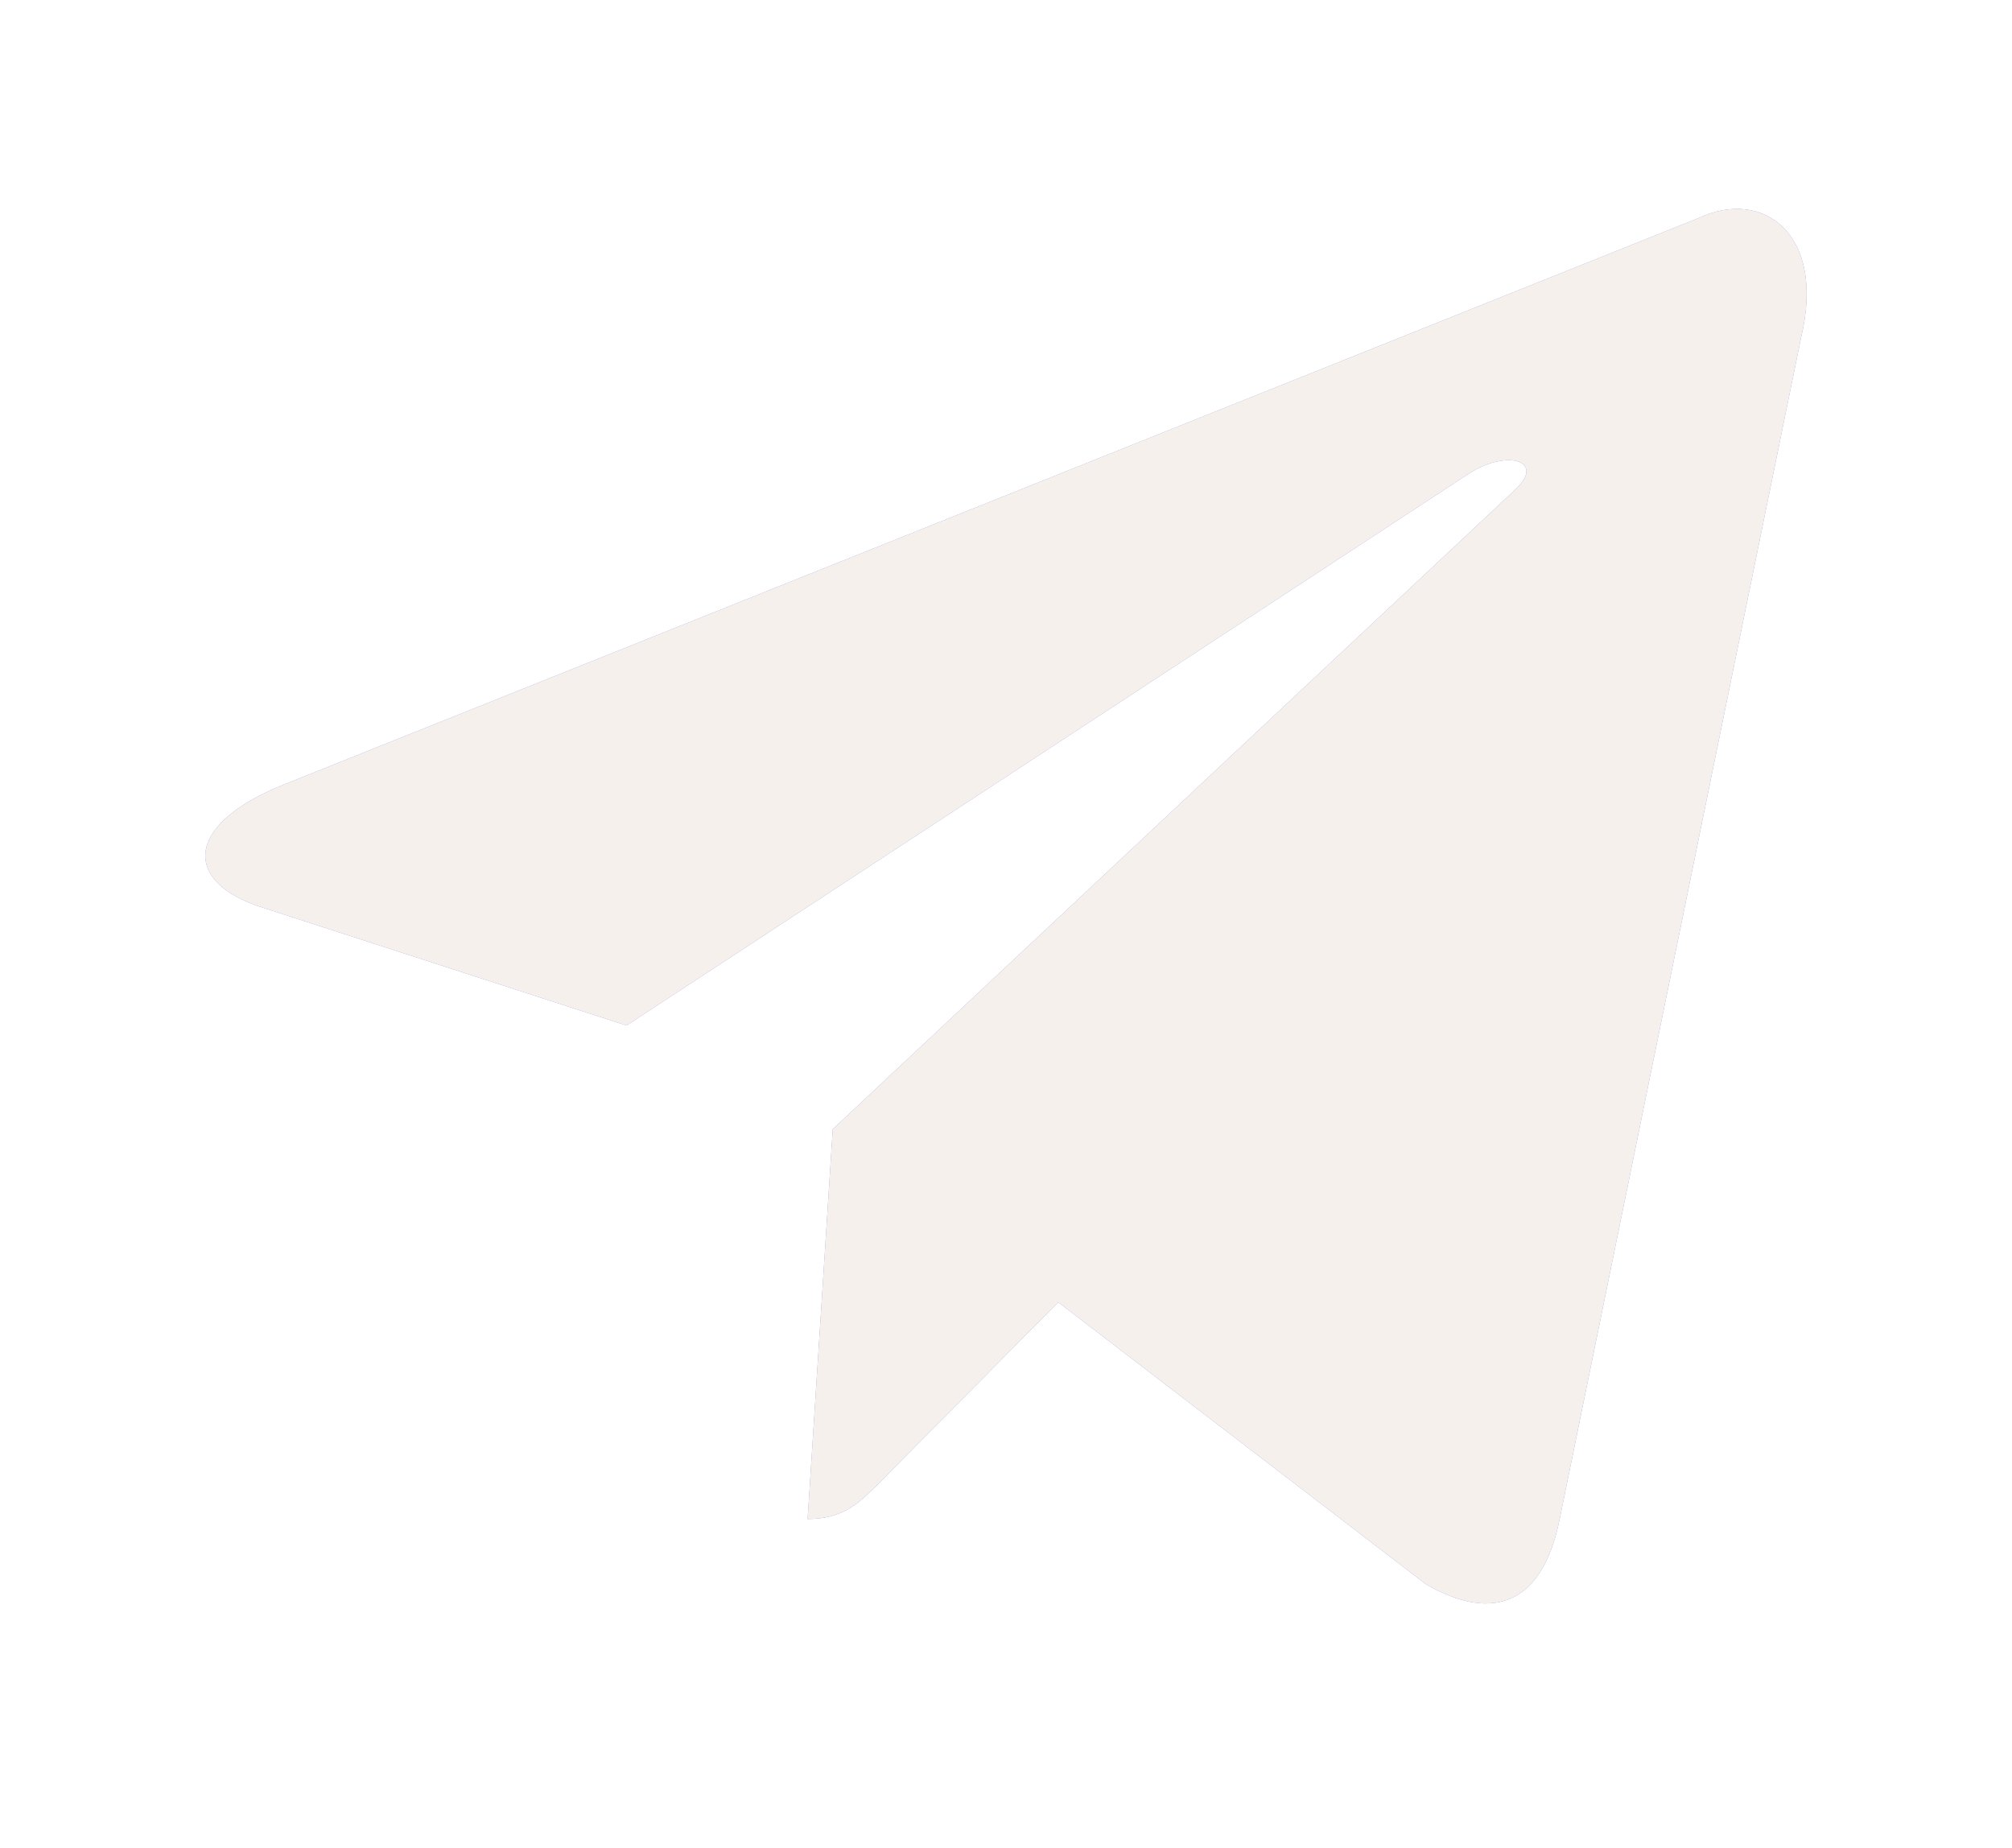 <?xml version="1.0" encoding="UTF-8"?> <svg xmlns="http://www.w3.org/2000/svg" width="49" height="45" viewBox="0 0 49 45" fill="none"> <g filter="url(#filter0_f_621_2)"> <path d="M41.368 5.31L6.821 19.142C4.463 20.125 4.477 21.491 6.388 22.099L15.258 24.972L35.779 11.529C36.75 10.916 37.636 11.246 36.907 11.918L20.281 27.497H20.277L20.281 27.499L19.669 36.991C20.566 36.991 20.961 36.564 21.464 36.06L25.772 31.711L34.733 38.583C36.385 39.528 37.572 39.042 37.983 36.995L43.865 8.211C44.468 5.705 42.944 4.57 41.368 5.31Z" fill="#8785DE"></path> </g> <path d="M41.368 5.31L6.821 19.142C4.463 20.125 4.477 21.491 6.388 22.099L15.258 24.972L35.779 11.529C36.75 10.916 37.636 11.246 36.907 11.918L20.281 27.497H20.277L20.281 27.499L19.669 36.991C20.566 36.991 20.961 36.564 21.464 36.06L25.772 31.711L34.733 38.583C36.385 39.528 37.572 39.042 37.983 36.995L43.865 8.211C44.468 5.705 42.944 4.57 41.368 5.31Z" fill="#F5F0EC"></path> <defs> <filter id="filter0_f_621_2" x="0" y="0.087" width="49" height="43.96" filterUnits="userSpaceOnUse" color-interpolation-filters="sRGB"> <feFlood flood-opacity="0" result="BackgroundImageFix"></feFlood> <feBlend mode="normal" in="SourceGraphic" in2="BackgroundImageFix" result="shape"></feBlend> <feGaussianBlur stdDeviation="2.5" result="effect1_foregroundBlur_621_2"></feGaussianBlur> </filter> </defs> </svg> 